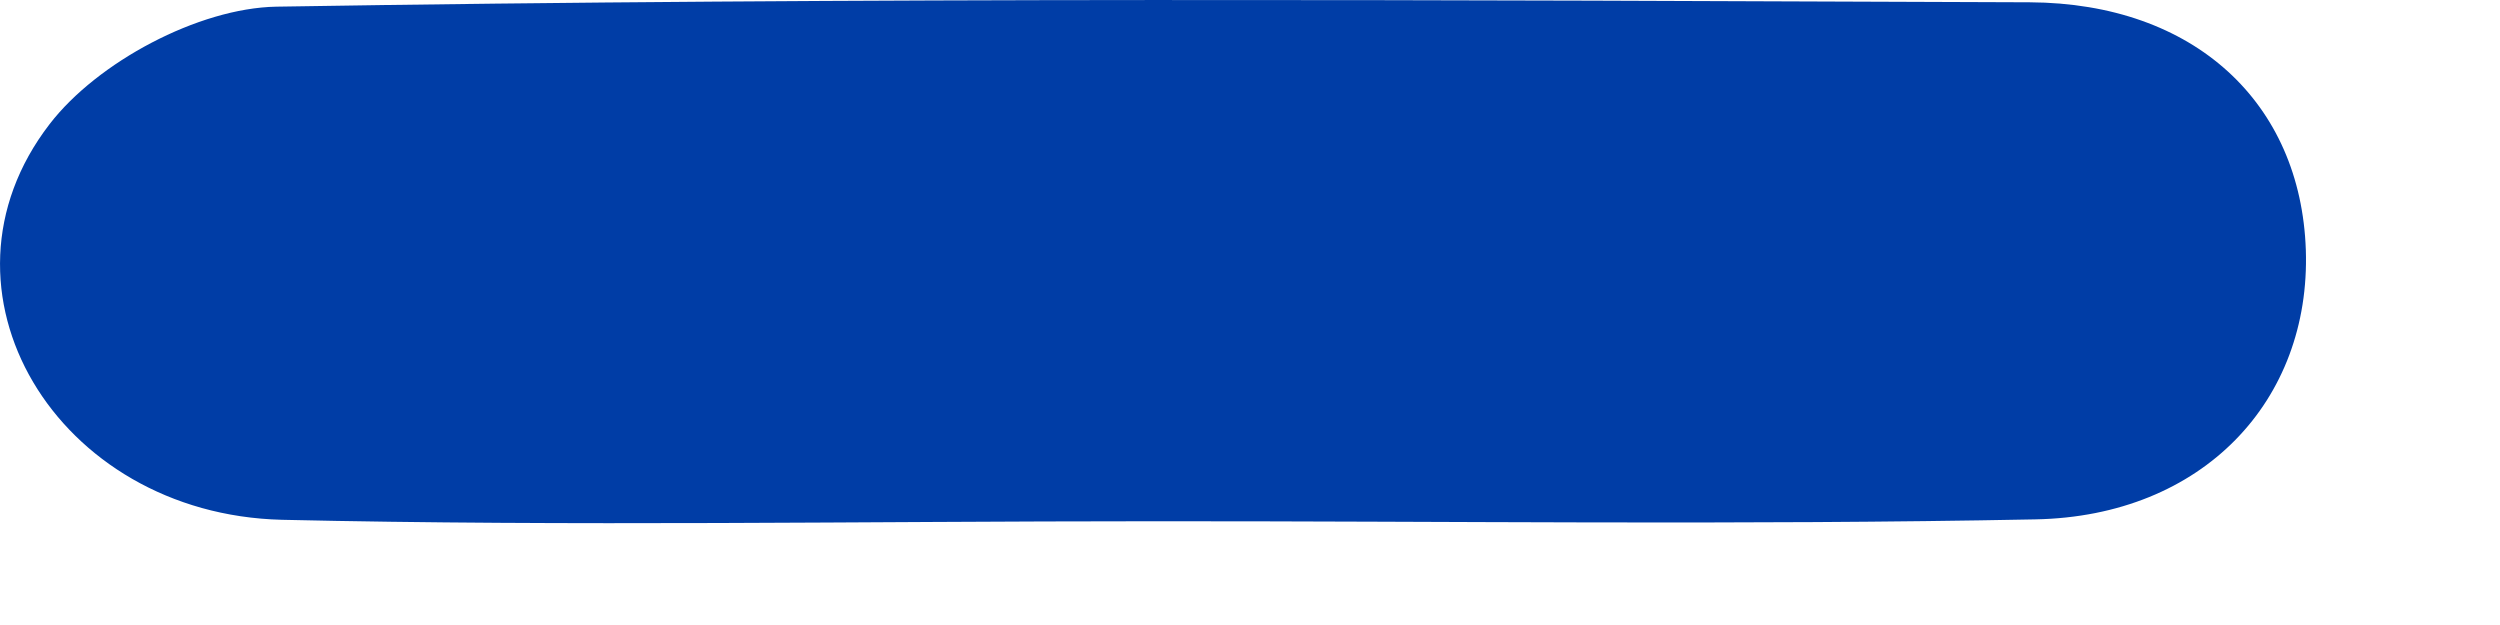 <?xml version="1.0" encoding="utf-8"?>
<svg xmlns="http://www.w3.org/2000/svg" fill="none" height="100%" overflow="visible" preserveAspectRatio="none" style="display: block;" viewBox="0 0 12 3" width="100%">
<path d="M5.53 2.502C4.137 2.502 2.745 2.527 1.353 2.495C0.268 2.468 -0.375 1.391 0.238 0.596C0.467 0.298 0.953 0.039 1.326 0.032C4.13 -0.014 6.937 -0 9.742 0.011C10.536 0.015 11.044 0.496 11.068 1.2C11.092 1.922 10.575 2.478 9.769 2.493C8.357 2.521 6.944 2.501 5.53 2.502Z" fill="#003DA6" id="Vector"/>
</svg>